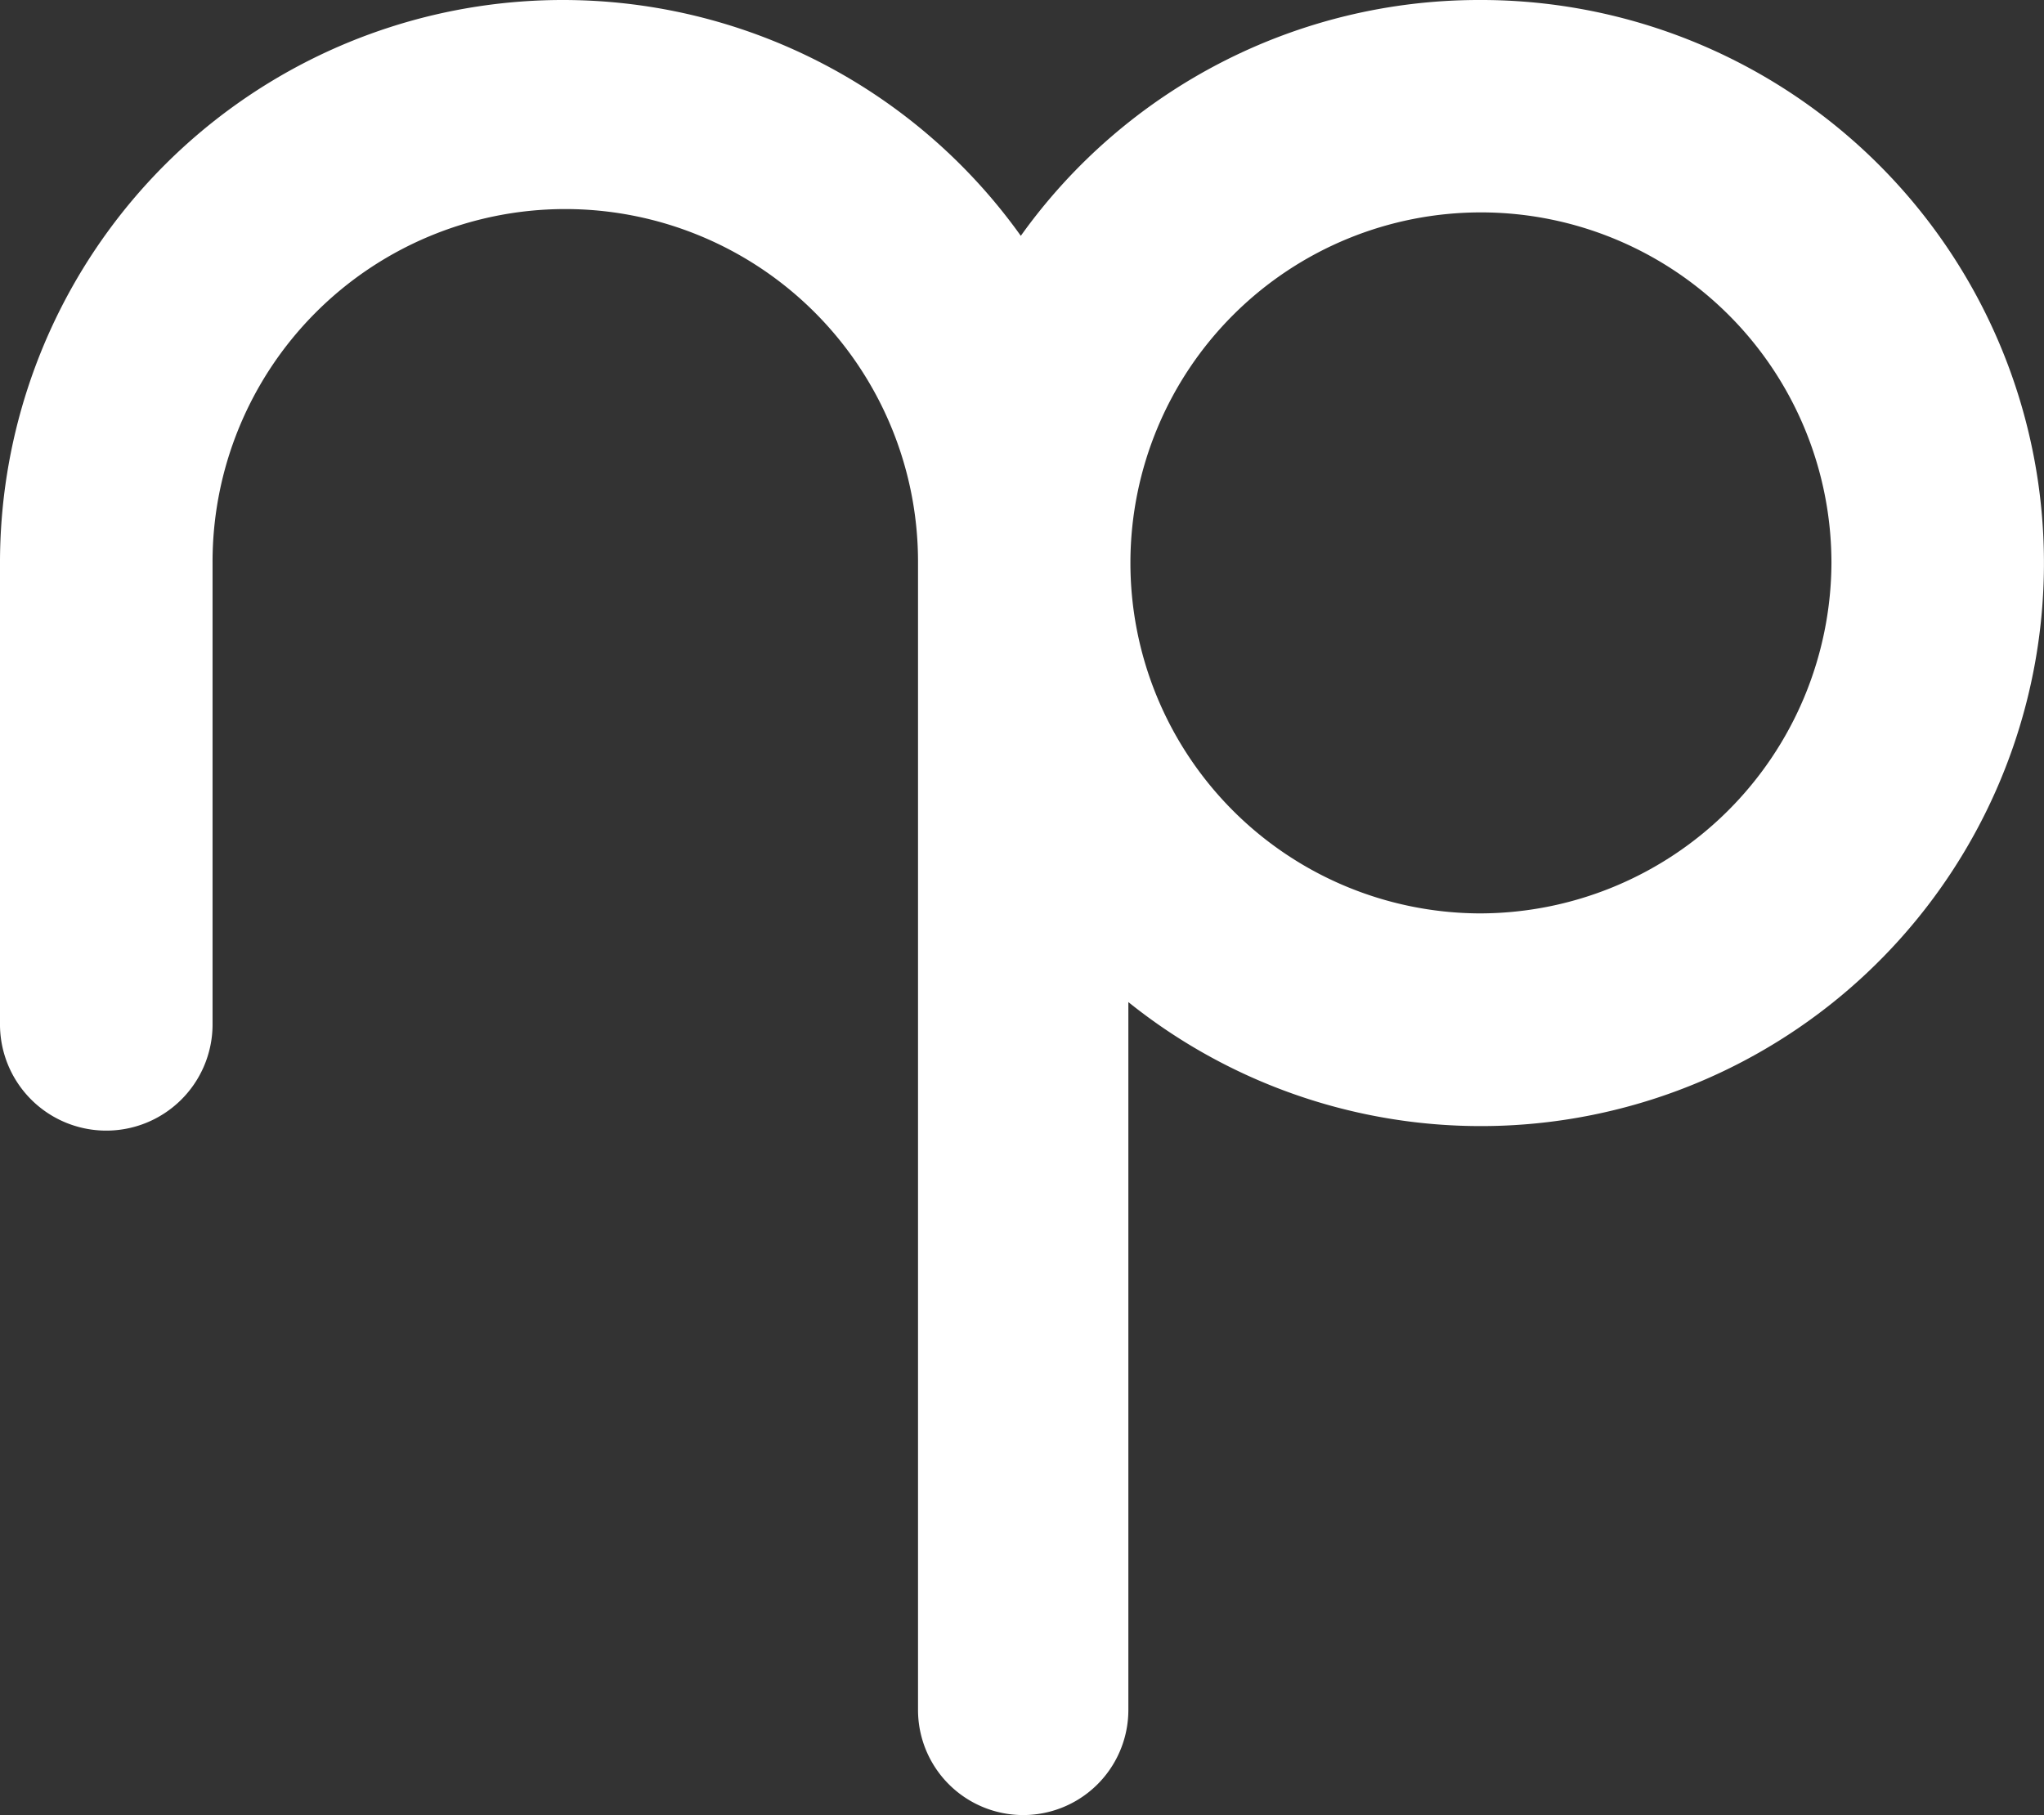 <svg xmlns="http://www.w3.org/2000/svg" width="129.05" height="114.6" viewBox="0 0 129.05 114.6"><rect x="0" y="0" width="129.05" height="114.6" fill="#333333" stroke="none"/><defs><style>.a{fill:#fff;}</style></defs><path class="a" d="M101.07,14.94A35.55,35.55,0,0,0,72.16,29.83,35.53,35.53,0,0,0,7.71,50.48V79.54a6.71,6.71,0,0,0,13.42.15V50.48a22.27,22.27,0,0,1,44.54-.14V122.9a6.64,6.64,0,0,0,13.28,0V78.21a35.55,35.55,0,1,0,22.12-63.27m0,57.67a22.13,22.13,0,1,1,22.27-22.13,22.22,22.22,0,0,1-22.27,22.13" transform="translate(-7.71 -14.94)"/></svg>